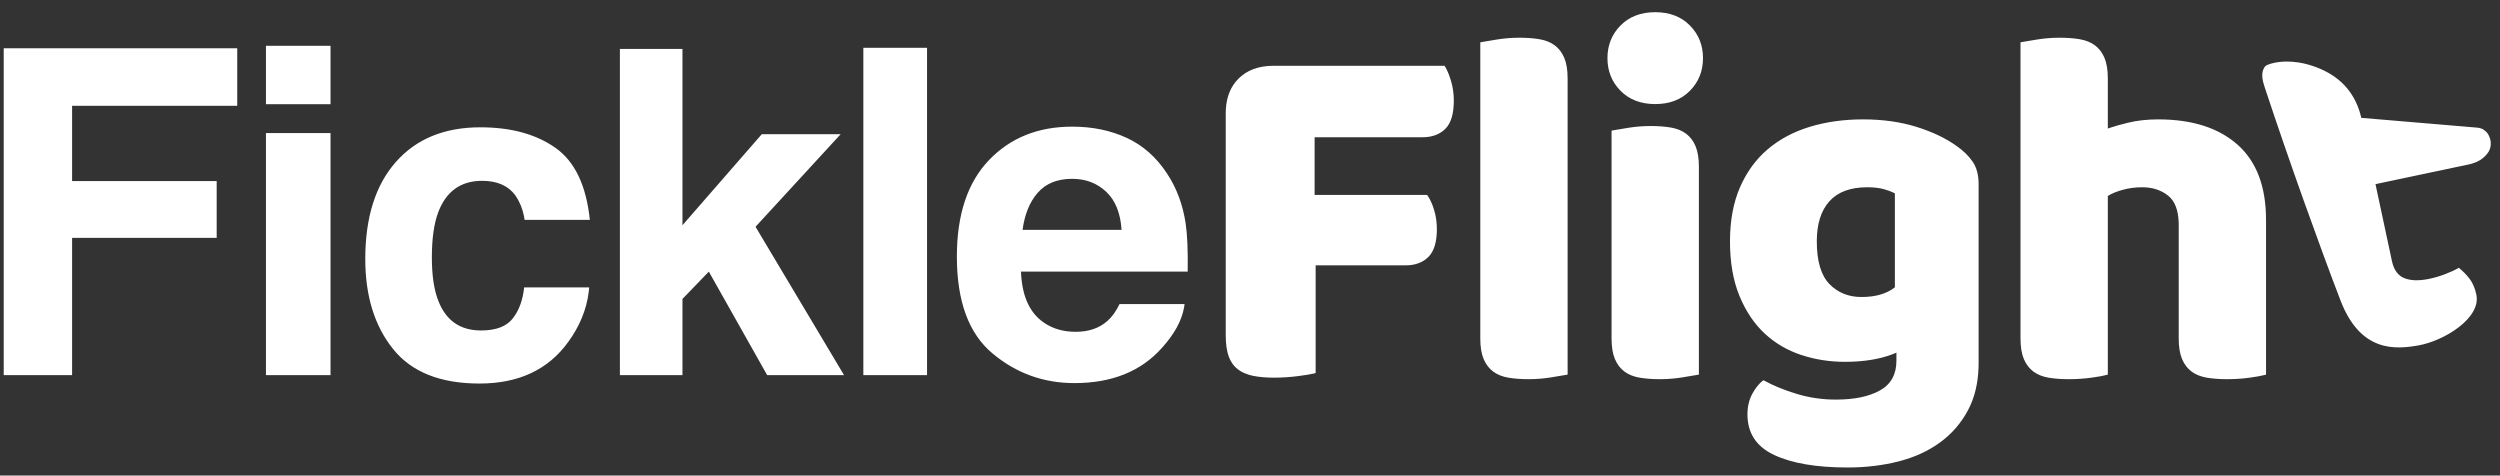 <svg width="368" height="70" viewBox="0 0 368 70" fill="none" xmlns="http://www.w3.org/2000/svg">
<rect x="0" y="0" width="368" height="70" fill="#333333" stroke="none"/>
<g clip-path="url(#clip0_146_696)">
<path d="M274.239 17.573C277.112 17.573 279.721 17.936 282.065 18.663C284.409 19.389 286.387 20.328 288 21.48C289.008 22.181 289.802 22.958 290.382 23.809C290.962 24.661 291.252 25.763 291.252 27.115V53.412L291.239 54.127C291.156 56.48 290.656 58.533 289.739 60.286C288.731 62.215 287.358 63.818 285.618 65.095C283.879 66.372 281.838 67.311 279.494 67.912C277.15 68.513 274.642 68.814 271.97 68.814C267.383 68.814 263.779 68.2 261.157 66.973C258.536 65.746 257.225 63.755 257.225 61C257.225 59.848 257.465 58.834 257.944 57.957C258.423 57.081 258.965 56.417 259.57 55.966C261.031 56.768 262.682 57.444 264.522 57.995C266.362 58.546 268.265 58.821 270.231 58.821C272.953 58.821 275.121 58.37 276.734 57.469C278.347 56.567 279.153 55.115 279.153 53.111V51.909L278.579 52.144C276.625 52.889 274.296 53.261 271.592 53.261C269.324 53.261 267.169 52.923 265.127 52.247C263.086 51.571 261.296 50.519 259.759 49.092C258.221 47.664 256.986 45.823 256.053 43.569C255.121 41.315 254.655 38.636 254.655 35.53C254.655 32.475 255.146 29.82 256.129 27.566C257.112 25.312 258.473 23.446 260.212 21.968C261.951 20.491 264.018 19.389 266.413 18.663C268.807 17.936 271.416 17.573 274.239 17.573ZM70.708 18.74C75.203 18.74 78.882 19.742 81.743 21.747C84.605 23.751 86.299 27.292 86.825 32.369H77.22L77.128 31.807C76.911 30.7 76.492 29.689 75.872 28.773C74.819 27.335 73.186 26.616 70.971 26.616C67.813 26.616 65.653 28.174 64.491 31.29C63.877 32.946 63.57 35.147 63.57 37.892C63.57 40.507 63.877 42.61 64.491 44.2C65.609 47.164 67.714 48.645 70.806 48.645C72.999 48.645 74.556 48.057 75.477 46.88C76.398 45.704 76.957 44.179 77.155 42.305H86.727L86.662 42.956C86.344 45.549 85.335 48.012 83.635 50.345C80.696 54.42 76.343 56.457 70.576 56.457C64.809 56.457 60.566 54.757 57.846 51.358C55.127 47.959 53.768 43.547 53.768 38.121C53.768 31.998 55.27 27.237 58.274 23.838C61.278 20.439 65.423 18.74 70.708 18.74ZM157.823 18.642C160.806 18.642 163.492 19.197 165.882 20.308C168.272 21.42 170.246 23.174 171.803 25.57C173.206 27.684 174.116 30.135 174.533 32.924C174.774 34.559 174.873 36.912 174.829 39.984H150.291L150.324 40.604C150.559 43.849 151.677 46.148 153.679 47.502C154.973 48.395 156.53 48.842 158.35 48.842C160.279 48.842 161.847 48.297 163.053 47.207C163.711 46.619 164.292 45.802 164.797 44.756H174.369L174.298 45.244C173.952 47.2 172.868 49.184 171.046 51.195C167.976 54.659 163.678 56.392 158.152 56.392C153.591 56.392 149.567 54.932 146.081 52.012C142.594 49.092 140.851 44.342 140.851 37.762C140.851 31.595 142.424 26.867 145.571 23.577C148.718 20.287 152.802 18.642 157.823 18.642ZM223.646 5.552C224.755 5.552 225.751 5.627 226.633 5.777C227.515 5.928 228.259 6.228 228.863 6.679C229.468 7.13 229.935 7.743 230.262 8.52C230.59 9.296 230.754 10.31 230.754 11.562V55.14L230.5 55.185C229.96 55.28 229.225 55.403 228.296 55.553C227.213 55.728 226.116 55.816 225.007 55.816C223.898 55.816 222.903 55.741 222.02 55.591C221.138 55.44 220.395 55.14 219.79 54.689C219.185 54.238 218.719 53.625 218.391 52.848C218.063 52.072 217.899 51.057 217.899 49.805V6.228L218.153 6.183C218.693 6.088 219.428 5.965 220.357 5.815C221.441 5.64 222.537 5.552 223.646 5.552ZM242.969 18.55C244.078 18.55 245.073 18.625 245.956 18.775C246.838 18.926 247.581 19.226 248.186 19.677C248.791 20.128 249.257 20.741 249.585 21.518C249.913 22.294 250.077 23.308 250.077 24.561V55.14L249.823 55.185C249.283 55.28 248.548 55.403 247.619 55.553C246.535 55.728 245.439 55.816 244.33 55.816C243.221 55.816 242.225 55.741 241.343 55.591C240.461 55.44 239.717 55.14 239.113 54.689C238.508 54.238 238.041 53.625 237.714 52.848C237.386 52.072 237.222 51.057 237.222 49.805V19.226L237.476 19.181C238.016 19.086 238.751 18.963 239.68 18.813C240.763 18.638 241.86 18.55 242.969 18.55ZM303.164 5.552C304.273 5.552 305.269 5.627 306.151 5.777C307.033 5.928 307.777 6.228 308.382 6.679C308.987 7.13 309.453 7.743 309.78 8.52C310.108 9.296 310.272 10.31 310.272 11.562V18.926L310.534 18.83C311.181 18.602 312.09 18.346 313.259 18.061C314.595 17.736 316.069 17.573 317.682 17.573C322.673 17.573 326.567 18.813 329.364 21.292C332.162 23.772 333.561 27.466 333.561 32.374V55.14L333.327 55.204C332.824 55.333 332.108 55.462 331.179 55.591C330.095 55.741 328.974 55.816 327.814 55.816C326.705 55.816 325.71 55.741 324.828 55.591C323.945 55.44 323.202 55.14 322.597 54.689C321.992 54.238 321.526 53.625 321.198 52.848C320.87 52.072 320.707 51.057 320.707 49.805V33.126L320.698 32.663C320.624 30.854 320.11 29.569 319.157 28.806C318.123 27.979 316.85 27.566 315.338 27.566C314.33 27.566 313.372 27.691 312.465 27.942C311.557 28.192 310.826 28.492 310.272 28.843V55.14L310.038 55.204C309.535 55.333 308.819 55.462 307.89 55.591C306.806 55.741 305.685 55.816 304.525 55.816C303.416 55.816 302.421 55.741 301.539 55.591C300.656 55.44 299.913 55.14 299.308 54.689C298.703 54.238 298.237 53.625 297.909 52.848C297.581 52.072 297.418 51.057 297.418 49.805V6.228L297.671 6.183C298.212 6.088 298.946 5.965 299.875 5.815C300.959 5.64 302.055 5.552 303.164 5.552ZM212.641 9.684L212.814 9.975C213.098 10.487 213.355 11.128 213.586 11.901C213.863 12.827 214.002 13.791 214.002 14.793C214.002 16.747 213.586 18.137 212.754 18.963C211.923 19.79 210.801 20.203 209.389 20.203H193.511V28.693H210.07L210.266 28.983C210.585 29.491 210.86 30.12 211.091 30.872C211.368 31.773 211.507 32.725 211.507 33.727C211.507 35.63 211.091 36.995 210.259 37.822C209.427 38.648 208.306 39.061 206.894 39.061H193.662V54.914L193.405 54.979C192.852 55.108 192.069 55.236 191.053 55.365C189.869 55.515 188.697 55.591 187.537 55.591C186.378 55.591 185.357 55.503 184.475 55.328C183.593 55.152 182.849 54.839 182.244 54.389C181.639 53.938 181.186 53.312 180.883 52.51C180.581 51.709 180.429 50.657 180.429 49.355V16.672L180.443 16.142C180.539 14.237 181.165 12.71 182.32 11.562C183.58 10.31 185.294 9.684 187.461 9.684H212.641ZM34.921 7.104V15.569H10.613V26.649H31.895V35.016H10.613V55.215H0.548V7.104H34.921ZM48.653 19.589V55.215H39.147V19.589H48.653ZM100.459 7.202V33.153L112.136 19.753H123.747L111.215 33.382L124.241 55.215H112.925L104.34 39.984L100.459 44.004V55.215H91.249V7.202H100.459ZM136.46 7.039V55.215H127.085V7.039H136.46ZM334.261 9.375C335.832 8.906 338.514 8.801 341.654 10.181C344.823 11.573 346.8 13.962 347.584 17.347L364.597 18.784C364.808 18.796 365.017 18.838 365.226 18.911C365.538 19.02 365.706 19.174 365.847 19.294C366.192 19.588 366.305 19.815 366.469 20.221C366.762 20.944 366.673 21.795 366.292 22.378C365.677 23.319 364.715 23.927 363.406 24.204L349.671 27.105L352.096 38.438C352.374 39.739 352.988 40.577 353.936 40.952C354.885 41.327 356.115 41.355 357.625 41.036C358.381 40.877 359.148 40.649 359.927 40.354C360.706 40.059 361.376 39.747 361.938 39.419C362.509 39.874 363.03 40.404 363.502 41.011C363.974 41.617 364.311 42.396 364.515 43.347C365.266 46.861 359.699 50.182 356.05 50.833C352.671 51.437 347.484 51.938 344.52 44.221C341.556 36.504 336.899 23.568 333.345 12.788C333.038 11.858 332.848 10.944 333.178 10.19C333.357 9.783 333.486 9.607 334.261 9.375ZM274.844 27.566C272.373 27.566 270.521 28.255 269.286 29.632C268.051 31.009 267.433 32.975 267.433 35.53C267.433 38.435 268.051 40.526 269.286 41.804C270.521 43.081 272.096 43.719 274.012 43.719C276.079 43.719 277.717 43.244 278.927 42.292V28.468L278.695 28.347C278.361 28.187 277.921 28.027 277.377 27.866C276.696 27.666 275.852 27.566 274.844 27.566ZM157.823 26.322C155.652 26.322 153.969 26.998 152.774 28.349C151.579 29.7 150.828 31.53 150.521 33.84H165.093C164.939 31.377 164.188 29.509 162.84 28.234C161.491 26.96 159.819 26.322 157.823 26.322ZM48.653 6.745V15.34H39.147V6.745H48.653ZM243.649 1.795C245.767 1.795 247.468 2.446 248.753 3.749C250.039 5.051 250.681 6.654 250.681 8.557C250.681 10.461 250.039 12.063 248.753 13.366C247.468 14.668 245.767 15.319 243.649 15.319C241.532 15.319 239.831 14.668 238.545 13.366C237.26 12.063 236.617 10.461 236.617 8.557C236.617 6.654 237.26 5.051 238.545 3.749C239.831 2.446 241.532 1.795 243.649 1.795Z" fill="white"/>
</g>
<defs>
<clipPath id="clip0_146_696">
<rect width="366.746" height="69.113" fill="white" transform="translate(0.548 0.695)"/>
</clipPath>
</defs>
</svg>
